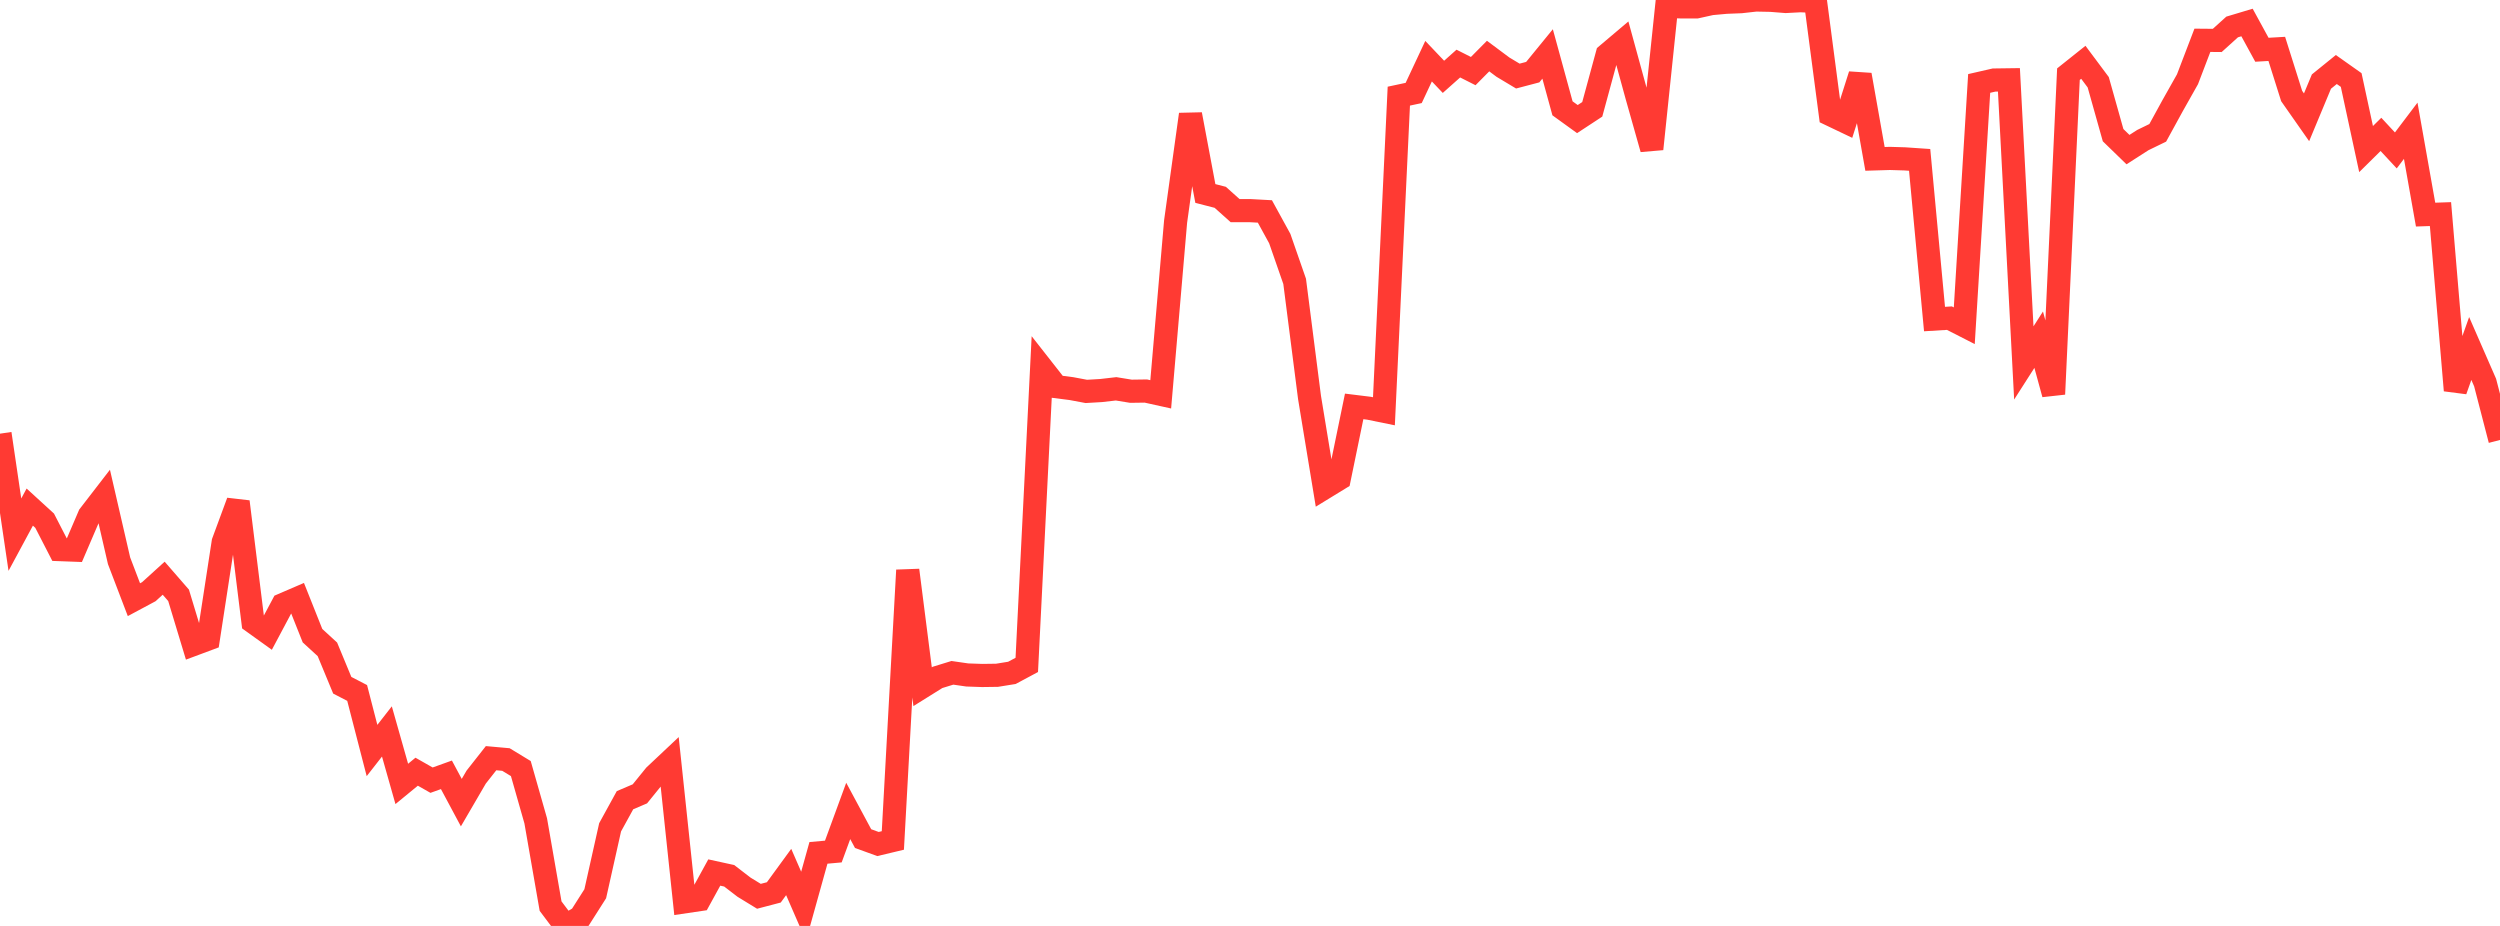 <?xml version="1.0" standalone="no"?>
<!DOCTYPE svg PUBLIC "-//W3C//DTD SVG 1.1//EN" "http://www.w3.org/Graphics/SVG/1.1/DTD/svg11.dtd">

<svg width="135" height="50" viewBox="0 0 135 50" preserveAspectRatio="none" 
  xmlns="http://www.w3.org/2000/svg"
  xmlns:xlink="http://www.w3.org/1999/xlink">


<polyline points="0.0, 23.418 0.804, 28.872 1.607, 27.383 2.411, 28.118 3.214, 29.678 4.018, 29.708 4.821, 27.835 5.625, 26.793 6.429, 30.281 7.232, 32.383 8.036, 31.952 8.839, 31.223 9.643, 32.148 10.446, 34.802 11.25, 34.502 12.054, 29.27 12.857, 27.094 13.661, 33.587 14.464, 34.164 15.268, 32.653 16.071, 32.307 16.875, 34.326 17.679, 35.064 18.482, 37.003 19.286, 37.42 20.089, 40.528 20.893, 39.498 21.696, 42.332 22.5, 41.672 23.304, 42.129 24.107, 41.84 24.911, 43.342 25.714, 41.964 26.518, 40.942 27.321, 41.014 28.125, 41.503 28.929, 44.326 29.732, 48.931 30.536, 50.0 31.339, 49.527 32.143, 48.263 32.946, 44.675 33.75, 43.211 34.554, 42.868 35.357, 41.878 36.161, 41.121 36.964, 48.699 37.768, 48.58 38.571, 47.116 39.375, 47.292 40.179, 47.909 40.982, 48.4 41.786, 48.189 42.589, 47.088 43.393, 48.937 44.196, 46.055 45.0, 45.983 45.804, 43.79 46.607, 45.284 47.411, 45.577 48.214, 45.385 49.018, 30.791 49.821, 37.082 50.625, 36.58 51.429, 36.332 52.232, 36.448 53.036, 36.476 53.839, 36.465 54.643, 36.335 55.446, 35.905 56.25, 19.857 57.054, 20.882 57.857, 20.985 58.661, 21.136 59.464, 21.089 60.268, 20.996 61.071, 21.127 61.875, 21.116 62.679, 21.294 63.482, 11.966 64.286, 6.178 65.089, 10.448 65.893, 10.655 66.696, 11.374 67.5, 11.374 68.304, 11.418 69.107, 12.883 69.911, 15.193 70.714, 21.462 71.518, 26.343 72.321, 25.851 73.125, 21.946 73.929, 22.045 74.732, 22.209 75.536, 5.192 76.339, 5.02 77.143, 3.304 77.946, 4.149 78.75, 3.433 79.554, 3.839 80.357, 3.028 81.161, 3.627 81.964, 4.108 82.768, 3.896 83.571, 2.913 84.375, 5.85 85.179, 6.431 85.982, 5.904 86.786, 2.947 87.589, 2.268 88.393, 5.202 89.196, 8.043 90.0, 0.343 90.804, 0.373 91.607, 0.373 92.411, 0.195 93.214, 0.122 94.018, 0.09 94.821, 0.0 95.625, 0.016 96.429, 0.08 97.232, 0.038 98.036, 0.075 98.839, 6.186 99.643, 6.57 100.446, 4.043 101.25, 8.579 102.054, 8.555 102.857, 8.579 103.661, 8.634 104.464, 17.229 105.268, 17.18 106.071, 17.59 106.875, 4.506 107.679, 4.322 108.482, 4.311 109.286, 19.599 110.089, 18.344 110.893, 21.282 111.696, 4.005 112.5, 3.364 113.304, 4.442 114.107, 7.298 114.911, 8.079 115.714, 7.564 116.518, 7.173 117.321, 5.706 118.125, 4.279 118.929, 2.176 119.732, 2.183 120.536, 1.456 121.339, 1.215 122.143, 2.687 122.946, 2.64 123.75, 5.186 124.554, 6.334 125.357, 4.405 126.161, 3.754 126.964, 4.321 127.768, 8.05 128.571, 7.257 129.375, 8.123 130.179, 7.061 130.982, 11.589 131.786, 11.561 132.589, 21.08 133.393, 18.819 134.196, 20.657 135.0, 23.758" fill="none" stroke="#ff3a33" stroke-width="1.25"/>

</svg>
